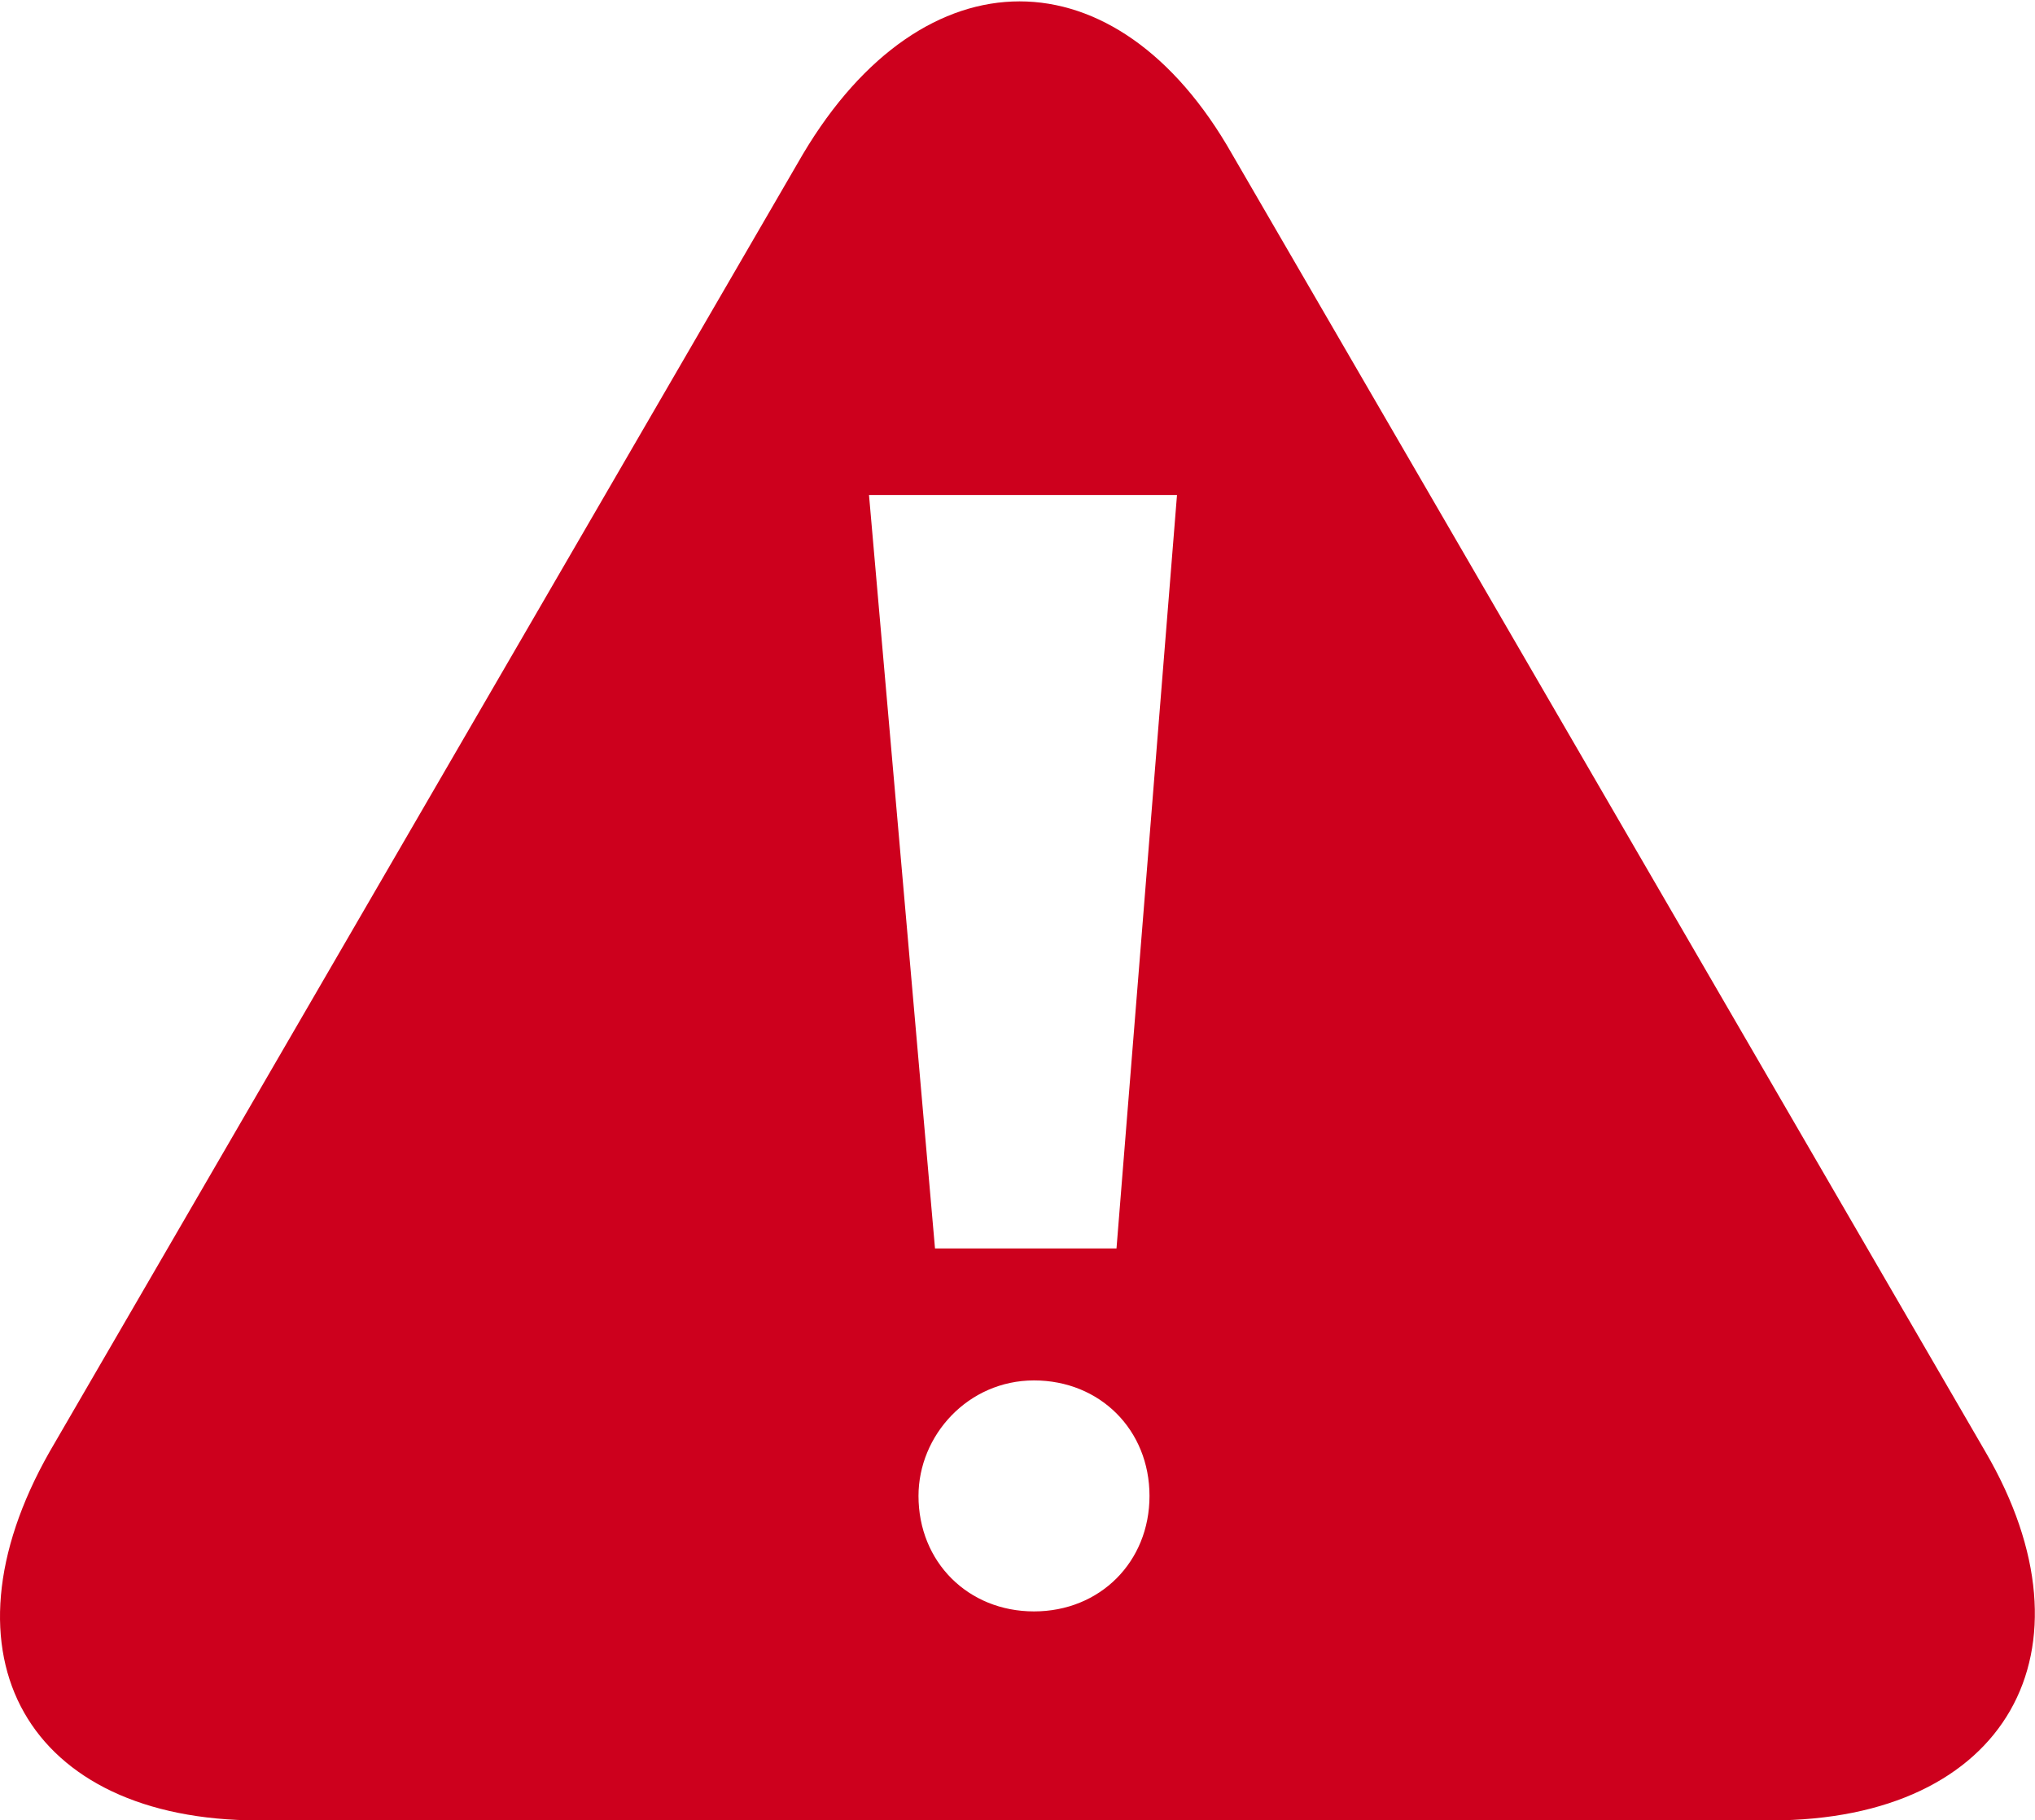 <?xml version="1.0" encoding="utf-8"?>
<!-- Generator: Adobe Illustrator 18.1.1, SVG Export Plug-In . SVG Version: 6.00 Build 0)  -->
<svg version="1.1" id="Layer_1" xmlns="http://www.w3.org/2000/svg" xmlns:xlink="http://www.w3.org/1999/xlink" x="0px" y="0px"
	 width="37px" height="33.1px" viewBox="0 0 37 33.1" enable-background="new 0 0 37 33.1" xml:space="preserve">
<g>
	<path fill="#CD001D" d="M36.1,26.4L22.4,2.8c-2.1-3.7-5.6-3.7-7.8,0L0.9,26.4c-2.1,3.7-0.4,6.7,3.8,6.7h27.5
		C36.5,33.1,38.2,30,36.1,26.4z M20.3,22.7H17L15.8,9h5.6L20.3,22.7z M16.7,27.2c0-1.1,0.9-2.1,2.1-2.1s2.1,0.9,2.1,2.1
		s-0.9,2.1-2.1,2.1S16.7,28.4,16.7,27.2z"/>
</g>
</svg>
